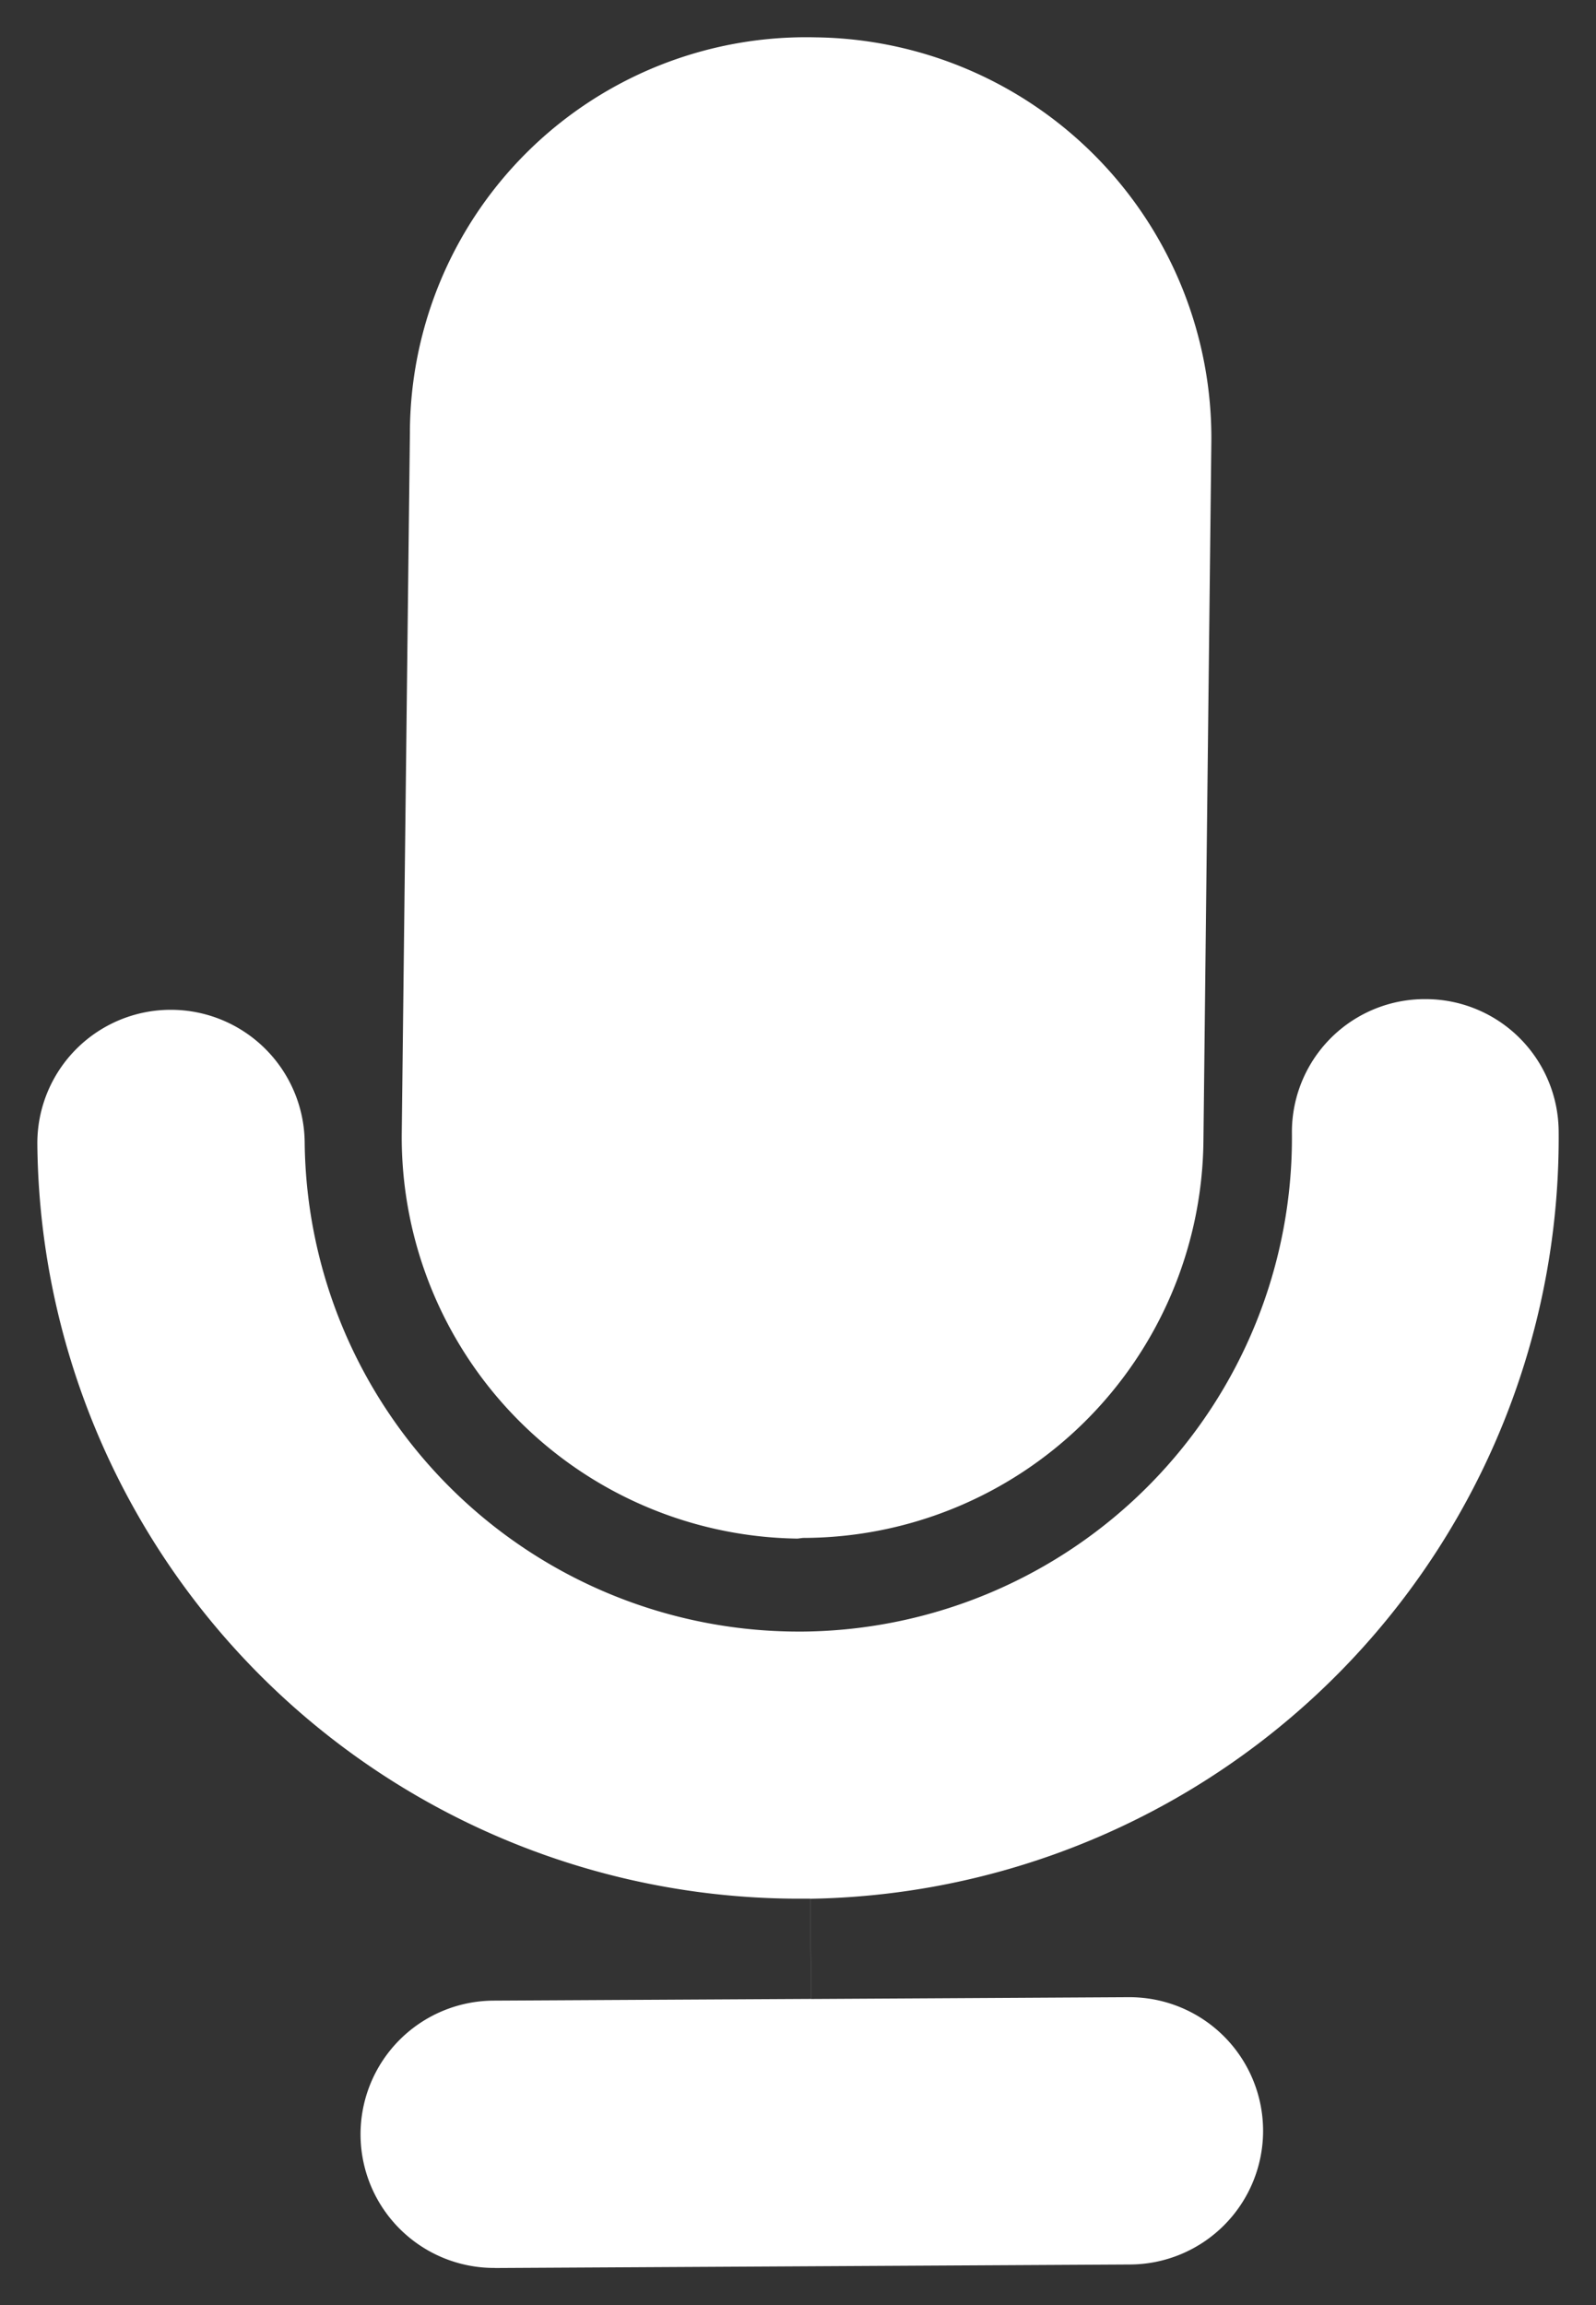 <svg xmlns="http://www.w3.org/2000/svg" width="21.372" height="30.865" viewBox="0 0 21.372 30.865">
  <rect x="0" y="0" width="21.372" height="30.865" fill="#333333" stroke="none"/>
  <g id="Spracheingabe" transform="translate(-869.498 -2828.292)">
    <path id="Union_34" data-name="Union 34" d="M6.124,29.865a1.789,1.789,0,0,1-.013-3.579l4.25-.023-.008-1.342-.078,0h-.081A10.2,10.2,0,0,1,0,14.826a1.787,1.787,0,0,1,1.773-1.806h.013A1.793,1.793,0,0,1,3.58,14.792a6.618,6.618,0,0,0,6.613,6.553h.055A6.612,6.612,0,0,0,16.8,14.677a1.78,1.78,0,0,1,1.765-1.8h.022a1.782,1.782,0,0,1,1.785,1.772A10.188,10.188,0,0,1,10.352,24.922l.008,1.342,4.251-.024h.007a1.789,1.789,0,0,1,.013,3.579l-8.5.047ZM10.18,20.1a5.374,5.374,0,0,1-5.3-5.431L4.989,5.3A5.306,5.306,0,0,1,10.421,0a5.366,5.366,0,0,1,5.3,5.431l-.106,9.36a5.369,5.369,0,0,1-5.364,5.3Z" transform="translate(869.998 2828.792)" fill="#fff" stroke="rgba(0,0,0,0)" stroke-miterlimit="10" stroke-width="1" />
  </g>
</svg>
